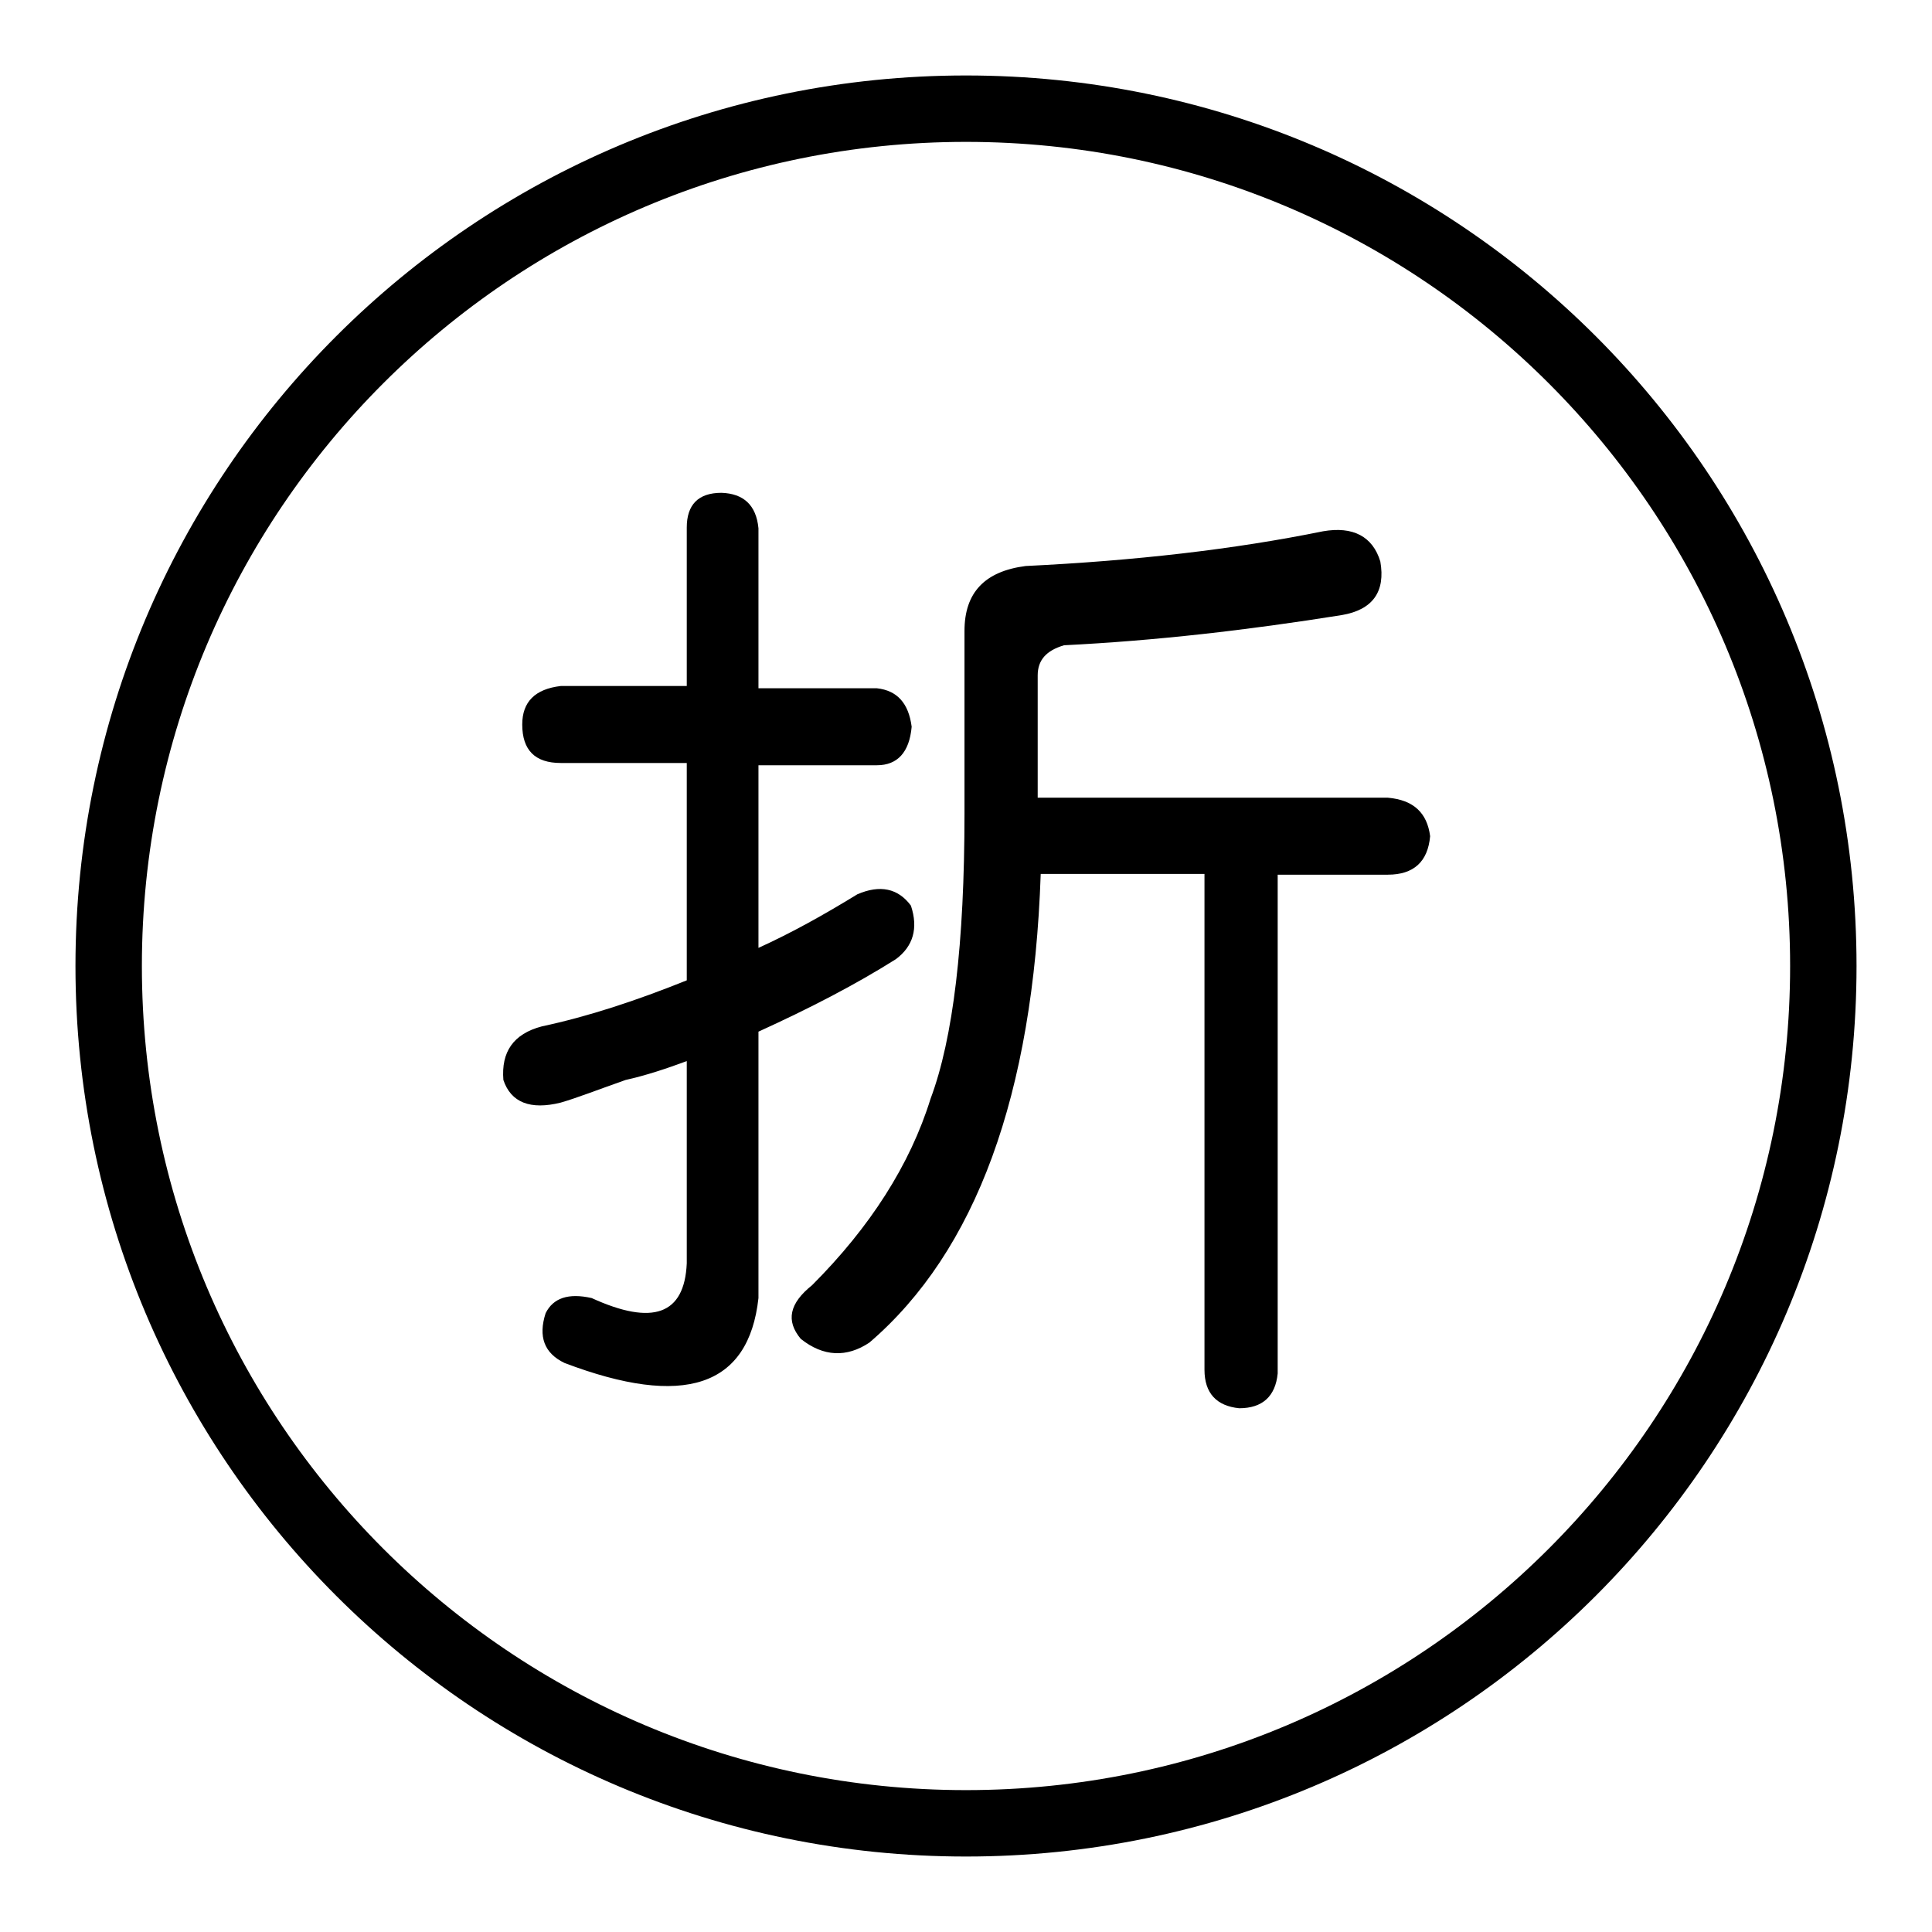 <?xml version="1.0" encoding="utf-8"?>
<!-- Svg Vector Icons : http://www.onlinewebfonts.com/icon -->
<!DOCTYPE svg PUBLIC "-//W3C//DTD SVG 1.1//EN" "http://www.w3.org/Graphics/SVG/1.1/DTD/svg11.dtd">
<svg version="1.1" xmlns="http://www.w3.org/2000/svg" xmlns:xlink="http://www.w3.org/1999/xlink" x="0px" y="0px" viewBox="0 0 256 256" enable-background="new 0 0 256 256" xml:space="preserve">
<g><g><path fill="#000000" d="M128,10C62.8,10,10,62.8,10,128c0,65.2,52.8,118,118,118c65.2,0,118-52.8,118-118C246,62.8,193.2,10,128,10L128,10z M128,237.2c-60.3,0-109.2-48.9-109.2-109.2C18.8,67.7,67.7,18.8,128,18.8c60.3,0,109.2,48.9,109.2,109.2C237.2,188.3,188.3,237.2,128,237.2L128,237.2z"/><path fill="#000000" d="M100.5,70v21.2h15.7c2.7,0.3,4.2,2,4.6,5.1c-0.3,3.4-1.9,5.1-4.6,5.1h-15.7v24.2c4.4-2,8.7-4.4,13.1-7.1c3-1.3,5.4-0.8,7.1,1.5c1,3,0.3,5.4-2,7.1c-5.4,3.4-11.4,6.5-18.2,9.6v35.3c-1.3,11.8-9.9,14.6-25.7,8.6c-2.7-1.3-3.5-3.5-2.5-6.6c1-2,3-2.7,6.1-2c8.1,3.7,12.3,2.2,12.6-4.6v-26.8c-2.7,1-5.4,1.9-8.1,2.5c-3.7,1.3-6.5,2.4-8.6,3c-4,1-6.6,0-7.6-3c-0.3-3.7,1.3-6.1,5.1-7.1c6.1-1.3,12.5-3.4,19.2-6.1v-28.8H74.3c-3.4,0-5.1-1.7-5.1-5.1c0-3,1.7-4.7,5.1-5.1H91V69.9c0-3,1.5-4.6,4.6-4.6C98.5,65.4,100.2,66.9,100.5,70z M127.8,107.8V83.6c0-5.1,2.7-7.9,8.1-8.6c14.5-0.7,27.6-2.2,39.4-4.6c4-0.7,6.6,0.7,7.6,4c0.7,4-1,6.4-5.1,7.1c-12.5,2-24.7,3.4-36.8,4c-2.4,0.7-3.5,2-3.5,4v16.2h46.4c3.4,0.3,5.2,2,5.6,5.1c-0.3,3.4-2.2,5.1-5.6,5.1h-14.6v66.1c-0.3,3-2,4.6-5.1,4.6c-3-0.3-4.6-2-4.6-5.1v-65.7h-21.7c-1,29.3-8.6,50-22.7,62.1c-3,2-6.1,1.9-9.1-0.5c-2-2.4-1.5-4.7,1.5-7.1c7.7-7.7,13-16,15.7-24.7C126.3,137.6,127.8,125,127.8,107.8z"/></g></g>
</svg>